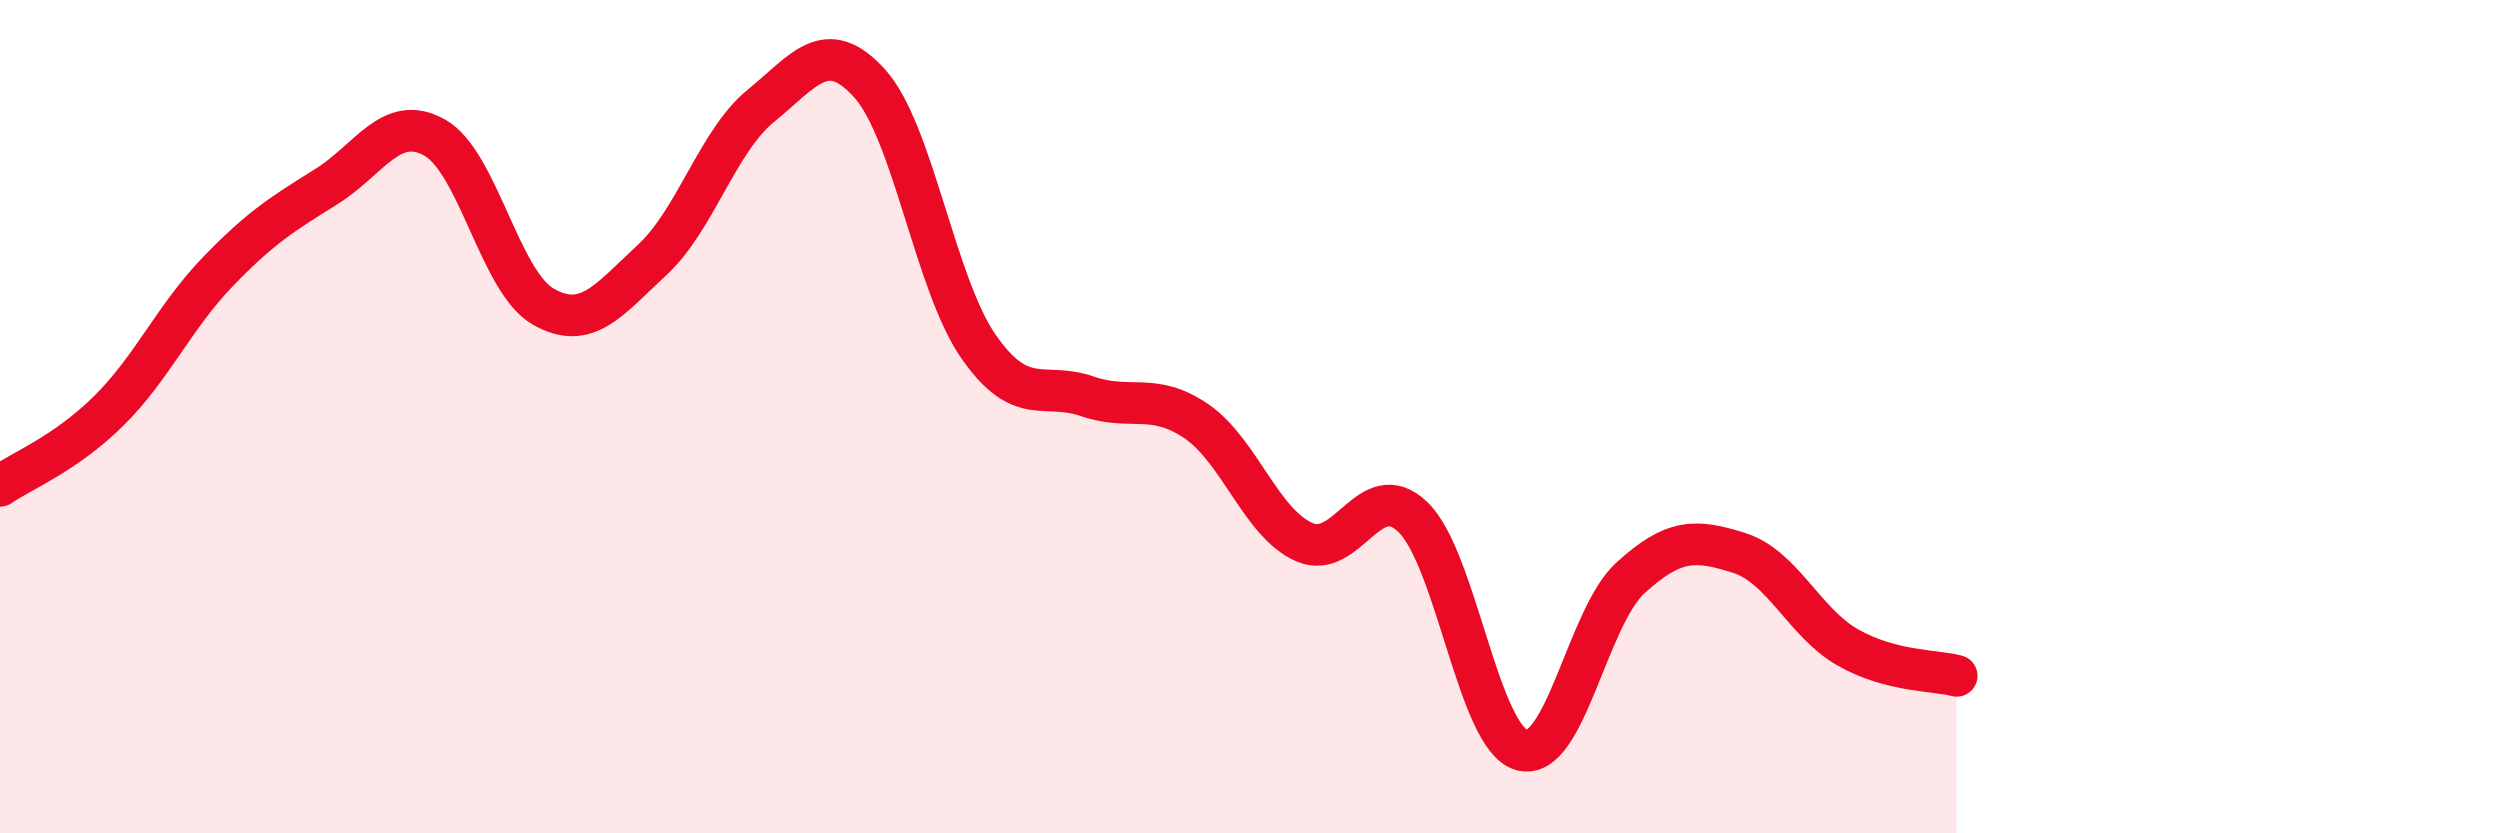 
    <svg width="60" height="20" viewBox="0 0 60 20" xmlns="http://www.w3.org/2000/svg">
      <path
        d="M 0,11.66 C 0.52,11.3 1.57,10.89 2.61,9.86 C 3.65,8.83 4.18,7.61 5.22,6.53 C 6.26,5.45 6.79,5.13 7.83,4.48 C 8.87,3.83 9.39,2.72 10.43,3.3 C 11.47,3.88 12,6.77 13.04,7.36 C 14.08,7.95 14.61,7.2 15.65,6.24 C 16.69,5.28 17.22,3.39 18.26,2.54 C 19.3,1.69 19.83,0.85 20.87,2 C 21.91,3.15 22.44,6.81 23.48,8.31 C 24.52,9.81 25.05,9.15 26.09,9.51 C 27.13,9.87 27.66,9.4 28.7,10.1 C 29.74,10.8 30.26,12.55 31.3,13.01 C 32.34,13.47 32.87,11.41 33.91,12.41 C 34.95,13.41 35.48,17.71 36.52,18 C 37.56,18.29 38.09,14.82 39.13,13.87 C 40.17,12.92 40.7,12.94 41.74,13.27 C 42.78,13.6 43.31,14.95 44.35,15.54 C 45.39,16.13 46.44,16.08 46.96,16.22L46.96 20L0 20Z"
        fill="#EB0A25"
        opacity="0.1"
        stroke-linecap="round"
        stroke-linejoin="round"
      />
      <path
        d="M 0,11.66 C 0.52,11.3 1.57,10.89 2.61,9.86 C 3.65,8.83 4.18,7.61 5.22,6.53 C 6.26,5.45 6.79,5.13 7.83,4.48 C 8.87,3.83 9.39,2.72 10.43,3.3 C 11.47,3.88 12,6.77 13.04,7.36 C 14.08,7.95 14.61,7.2 15.65,6.24 C 16.69,5.28 17.22,3.39 18.26,2.54 C 19.3,1.69 19.83,0.85 20.87,2 C 21.91,3.15 22.44,6.81 23.48,8.31 C 24.52,9.81 25.05,9.15 26.09,9.51 C 27.13,9.87 27.66,9.4 28.7,10.1 C 29.74,10.8 30.26,12.55 31.3,13.01 C 32.34,13.47 32.87,11.41 33.91,12.41 C 34.95,13.41 35.48,17.71 36.52,18 C 37.56,18.29 38.09,14.82 39.13,13.87 C 40.17,12.92 40.7,12.94 41.74,13.27 C 42.78,13.6 43.31,14.95 44.35,15.54 C 45.39,16.13 46.44,16.08 46.96,16.22"
        stroke="#EB0A25"
        stroke-width="1"
        fill="none"
        stroke-linecap="round"
        stroke-linejoin="round"
      />
    </svg>
  